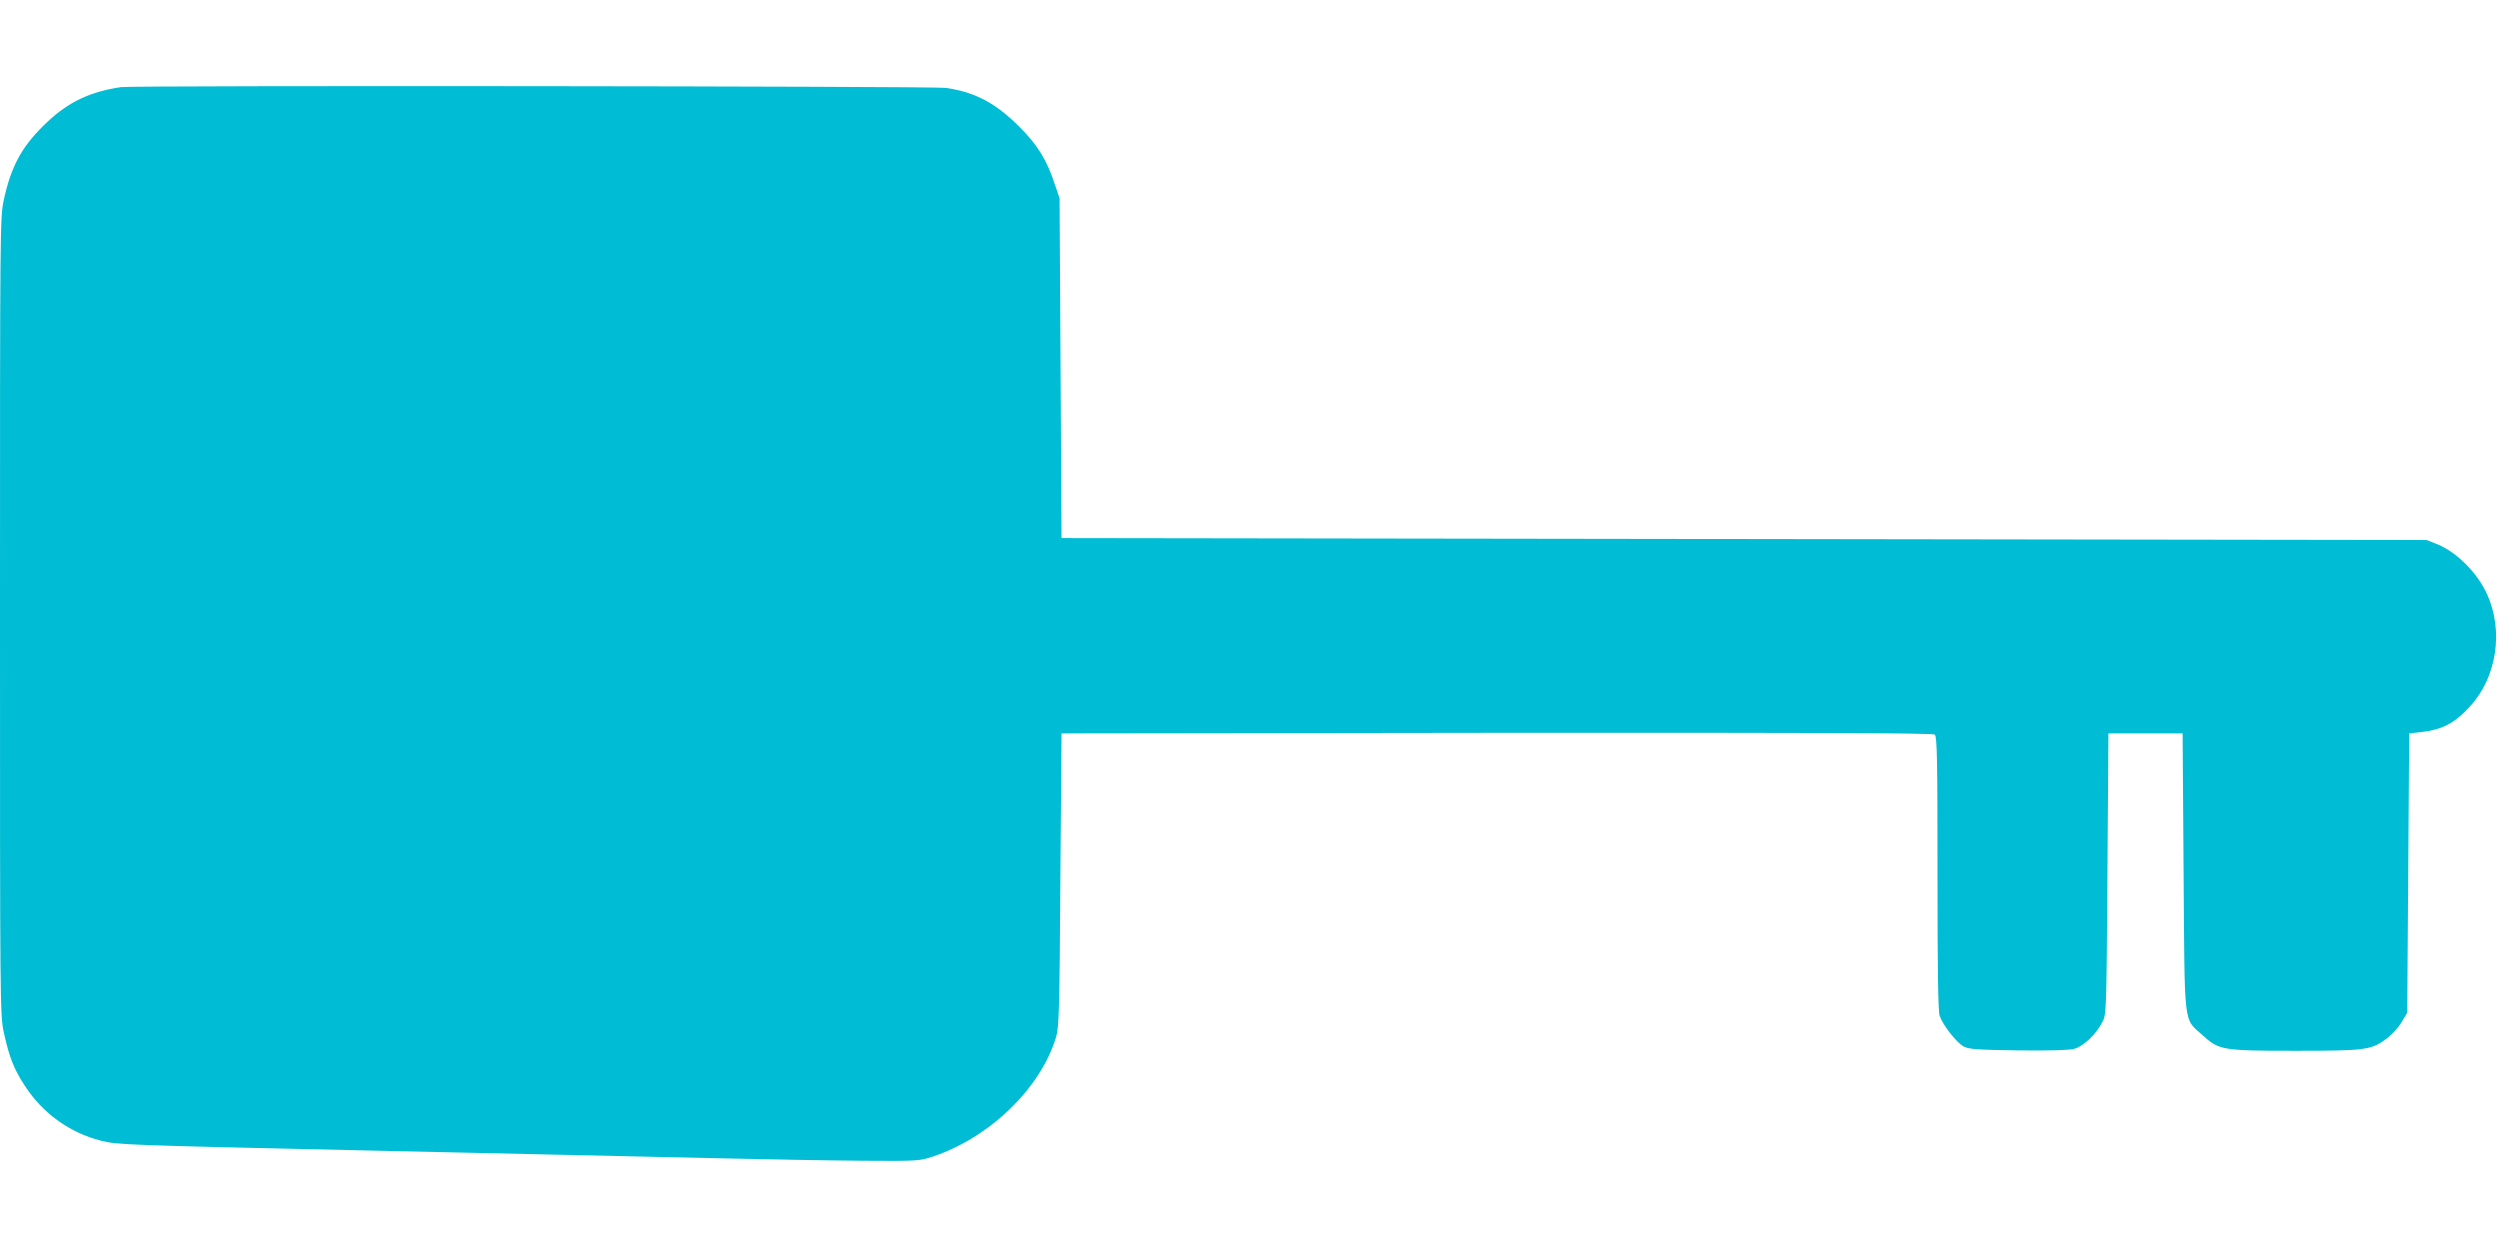 <?xml version="1.0" standalone="no"?>
<!DOCTYPE svg PUBLIC "-//W3C//DTD SVG 20010904//EN"
 "http://www.w3.org/TR/2001/REC-SVG-20010904/DTD/svg10.dtd">
<svg version="1.0" xmlns="http://www.w3.org/2000/svg"
 width="1280pt" height="640pt" viewBox="0 0 1280 640"
 preserveAspectRatio="xMidYMid meet">
<g transform="translate(0,640) scale(0.1,-0.1)"
fill="#00bcd4" stroke="none">
<path d="M620 5954 c-156 -23 -267 -75 -374 -175 -130 -121 -187 -223 -226
-400 -20 -92 -20 -121 -20 -2134 0 -2004 0 -2043 20 -2133 27 -124 52 -188
109 -274 90 -138 229 -238 387 -278 83 -22 135 -23 1344 -50 591 -13 1195 -26
1805 -40 259 -6 598 -12 755 -13 275 -2 288 -1 355 21 293 98 553 350 632 612
15 48 18 144 22 805 l6 750 2229 3 c1639 1 2232 -1 2242 -9 12 -9 14 -134 14
-709 0 -494 3 -707 11 -731 16 -47 86 -137 123 -157 26 -14 69 -17 278 -20
159 -2 261 1 288 8 47 13 110 72 143 135 22 40 22 46 27 760 l5 720 190 0 190
0 5 -710 c6 -809 -2 -745 97 -835 84 -77 101 -80 478 -80 360 0 388 4 468 65
26 20 59 57 74 83 l28 47 5 715 5 715 55 6 c113 12 177 45 257 133 136 148
172 383 88 571 -49 110 -155 217 -255 258 l-55 22 -3495 5 -3495 5 -5 870 -5
870 -24 70 c-41 126 -89 203 -181 295 -123 123 -227 178 -377 200 -63 9 -4161
13 -4223 4z"/>
</g>
</svg>
